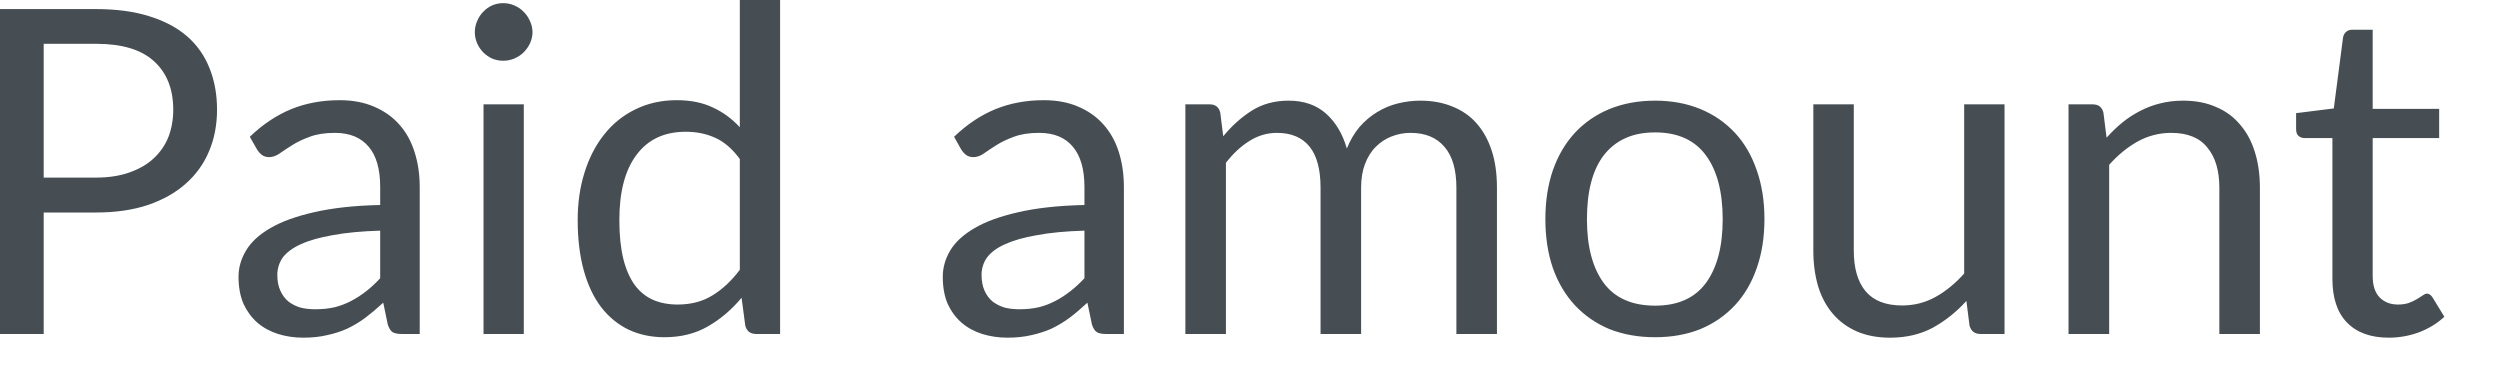 <?xml version="1.0" encoding="utf-8"?>
<svg xmlns="http://www.w3.org/2000/svg" fill="none" height="100%" overflow="visible" preserveAspectRatio="none" style="display: block;" viewBox="0 0 27 4" width="100%">
<path d="M1.036 1.918C1.171 1.918 1.291 1.9 1.393 1.864C1.498 1.828 1.586 1.778 1.656 1.714C1.727 1.649 1.782 1.571 1.818 1.482C1.853 1.392 1.871 1.293 1.871 1.185C1.871 0.962 1.802 0.787 1.663 0.661C1.525 0.535 1.316 0.473 1.036 0.473H0.472V1.918H1.036ZM1.036 0.098C1.258 0.098 1.451 0.124 1.614 0.176C1.779 0.227 1.915 0.3 2.023 0.394C2.131 0.489 2.21 0.603 2.263 0.737C2.317 0.871 2.344 1.02 2.344 1.185C2.344 1.349 2.315 1.498 2.258 1.633C2.201 1.769 2.117 1.886 2.006 1.984C1.896 2.082 1.76 2.158 1.597 2.214C1.435 2.268 1.248 2.295 1.036 2.295H0.472V3.607H0V0.098H1.036ZM4.106 2.491C3.906 2.497 3.735 2.513 3.592 2.54C3.452 2.564 3.337 2.597 3.248 2.638C3.159 2.678 3.095 2.727 3.053 2.782C3.015 2.838 2.995 2.9 2.995 2.968C2.995 3.033 3.005 3.09 3.027 3.137C3.048 3.185 3.077 3.224 3.113 3.255C3.151 3.284 3.193 3.306 3.242 3.321C3.293 3.334 3.346 3.34 3.404 3.34C3.481 3.34 3.551 3.333 3.615 3.318C3.678 3.302 3.738 3.279 3.793 3.25C3.85 3.22 3.904 3.185 3.955 3.145C4.008 3.104 4.058 3.057 4.106 3.005V2.491ZM2.698 1.477C2.836 1.345 2.983 1.246 3.142 1.18C3.3 1.115 3.476 1.082 3.668 1.082C3.807 1.082 3.931 1.105 4.038 1.151C4.146 1.197 4.237 1.26 4.31 1.342C4.384 1.424 4.439 1.522 4.476 1.638C4.514 1.754 4.533 1.882 4.533 2.02V3.607H4.339C4.297 3.607 4.265 3.601 4.241 3.588C4.218 3.573 4.201 3.545 4.188 3.505L4.139 3.269C4.073 3.33 4.009 3.384 3.947 3.431C3.885 3.477 3.82 3.516 3.751 3.549C3.683 3.58 3.61 3.603 3.531 3.62C3.455 3.638 3.369 3.647 3.274 3.647C3.178 3.647 3.087 3.633 3.003 3.607C2.918 3.58 2.843 3.539 2.78 3.485C2.718 3.431 2.668 3.363 2.63 3.282C2.594 3.198 2.576 3.1 2.576 2.988C2.576 2.89 2.603 2.796 2.657 2.706C2.711 2.615 2.798 2.534 2.919 2.464C3.04 2.393 3.198 2.336 3.392 2.292C3.586 2.247 3.824 2.22 4.106 2.214V2.02C4.106 1.828 4.065 1.682 3.982 1.585C3.898 1.485 3.777 1.435 3.617 1.435C3.509 1.435 3.419 1.449 3.346 1.477C3.273 1.503 3.211 1.533 3.157 1.567C3.104 1.6 3.059 1.63 3.019 1.658C2.982 1.684 2.944 1.697 2.906 1.697C2.878 1.697 2.852 1.69 2.831 1.675C2.809 1.659 2.792 1.639 2.777 1.616L2.698 1.477ZM5.657 1.127V3.607H5.222V1.127H5.657ZM5.751 0.348C5.751 0.39 5.741 0.43 5.724 0.468C5.707 0.504 5.684 0.536 5.655 0.566C5.628 0.593 5.593 0.615 5.555 0.632C5.517 0.648 5.477 0.656 5.434 0.656C5.392 0.656 5.352 0.648 5.314 0.632C5.278 0.615 5.247 0.593 5.219 0.566C5.191 0.536 5.169 0.504 5.153 0.468C5.137 0.43 5.128 0.39 5.128 0.348C5.128 0.305 5.137 0.265 5.153 0.228C5.169 0.189 5.191 0.155 5.219 0.127C5.247 0.098 5.278 0.075 5.314 0.059C5.352 0.042 5.392 0.034 5.434 0.034C5.477 0.034 5.517 0.042 5.555 0.059C5.593 0.075 5.628 0.098 5.655 0.127C5.684 0.155 5.707 0.189 5.724 0.228C5.741 0.265 5.751 0.305 5.751 0.348ZM7.99 1.717C7.909 1.607 7.82 1.531 7.726 1.489C7.63 1.445 7.525 1.423 7.407 1.423C7.176 1.423 7 1.505 6.876 1.67C6.751 1.835 6.689 2.07 6.689 2.376C6.689 2.537 6.703 2.676 6.731 2.792C6.759 2.906 6.8 3.001 6.854 3.076C6.907 3.149 6.974 3.203 7.052 3.238C7.13 3.272 7.219 3.289 7.319 3.289C7.462 3.289 7.588 3.256 7.693 3.191C7.801 3.126 7.9 3.033 7.99 2.914V1.717ZM8.425 0V3.607H8.167C8.104 3.607 8.065 3.577 8.049 3.517L8.009 3.216C7.903 3.343 7.783 3.446 7.647 3.524C7.511 3.603 7.355 3.642 7.176 3.642C7.035 3.642 6.906 3.615 6.79 3.561C6.674 3.505 6.576 3.425 6.493 3.318C6.412 3.212 6.349 3.08 6.305 2.922C6.261 2.763 6.239 2.581 6.239 2.376C6.239 2.193 6.263 2.023 6.312 1.866C6.361 1.708 6.431 1.571 6.523 1.455C6.614 1.339 6.726 1.248 6.858 1.183C6.993 1.116 7.142 1.082 7.309 1.082C7.461 1.082 7.591 1.109 7.699 1.161C7.808 1.211 7.905 1.282 7.99 1.374V0H8.425ZM11.712 2.491C11.511 2.497 11.34 2.513 11.198 2.54C11.057 2.564 10.943 2.597 10.853 2.638C10.764 2.678 10.7 2.727 10.659 2.782C10.62 2.838 10.601 2.9 10.601 2.968C10.601 3.033 10.611 3.09 10.632 3.137C10.653 3.185 10.682 3.224 10.718 3.255C10.756 3.284 10.798 3.306 10.847 3.321C10.898 3.334 10.952 3.34 11.009 3.34C11.086 3.34 11.156 3.333 11.22 3.318C11.284 3.302 11.343 3.279 11.398 3.25C11.456 3.22 11.509 3.185 11.56 3.145C11.613 3.104 11.663 3.057 11.712 3.005V2.491ZM10.304 1.477C10.442 1.345 10.588 1.246 10.748 1.18C10.906 1.115 11.081 1.082 11.274 1.082C11.412 1.082 11.536 1.105 11.643 1.151C11.752 1.197 11.842 1.26 11.915 1.342C11.989 1.424 12.045 1.522 12.082 1.638C12.119 1.754 12.138 1.882 12.138 2.02V3.607H11.945C11.902 3.607 11.87 3.601 11.847 3.588C11.824 3.573 11.806 3.545 11.793 3.505L11.744 3.269C11.678 3.33 11.615 3.384 11.553 3.431C11.491 3.477 11.425 3.516 11.357 3.549C11.288 3.58 11.215 3.603 11.137 3.62C11.06 3.638 10.974 3.647 10.88 3.647C10.784 3.647 10.693 3.633 10.608 3.607C10.523 3.58 10.448 3.539 10.385 3.485C10.323 3.431 10.273 3.363 10.235 3.282C10.199 3.198 10.182 3.1 10.182 2.988C10.182 2.89 10.209 2.796 10.262 2.706C10.316 2.615 10.404 2.534 10.525 2.464C10.645 2.393 10.803 2.336 10.997 2.292C11.191 2.247 11.43 2.22 11.712 2.214V2.02C11.712 1.828 11.67 1.682 11.587 1.585C11.504 1.485 11.383 1.435 11.223 1.435C11.115 1.435 11.024 1.449 10.951 1.477C10.879 1.503 10.816 1.533 10.762 1.567C10.71 1.6 10.664 1.63 10.625 1.658C10.588 1.684 10.55 1.697 10.512 1.697C10.483 1.697 10.457 1.69 10.436 1.675C10.415 1.659 10.397 1.639 10.382 1.616L10.304 1.477ZM12.802 3.607V1.127H13.065C13.127 1.127 13.164 1.157 13.179 1.217L13.211 1.472C13.303 1.359 13.406 1.267 13.519 1.195C13.634 1.123 13.766 1.087 13.916 1.087C14.083 1.087 14.217 1.134 14.321 1.227C14.426 1.32 14.5 1.446 14.546 1.604C14.582 1.514 14.628 1.437 14.683 1.371C14.74 1.306 14.804 1.252 14.874 1.21C14.944 1.167 15.019 1.136 15.097 1.117C15.177 1.097 15.258 1.087 15.34 1.087C15.47 1.087 15.586 1.109 15.687 1.151C15.79 1.192 15.877 1.252 15.947 1.332C16.018 1.412 16.073 1.511 16.111 1.629C16.149 1.744 16.167 1.878 16.167 2.028V3.607H15.729V2.028C15.729 1.833 15.687 1.687 15.601 1.587C15.516 1.486 15.394 1.435 15.234 1.435C15.162 1.435 15.094 1.448 15.028 1.474C14.964 1.499 14.908 1.536 14.859 1.585C14.81 1.633 14.771 1.696 14.742 1.771C14.714 1.844 14.7 1.93 14.7 2.028V3.607H14.262V2.028C14.262 1.829 14.222 1.68 14.142 1.582C14.062 1.484 13.945 1.435 13.791 1.435C13.684 1.435 13.584 1.465 13.493 1.523C13.401 1.58 13.317 1.659 13.24 1.758V3.607H12.802ZM17.875 1.087C18.057 1.087 18.22 1.118 18.365 1.178C18.511 1.238 18.634 1.324 18.738 1.435C18.841 1.546 18.919 1.681 18.973 1.839C19.028 1.996 19.056 2.171 19.056 2.366C19.056 2.562 19.028 2.738 18.973 2.895C18.919 3.051 18.841 3.185 18.738 3.296C18.634 3.407 18.511 3.493 18.365 3.554C18.22 3.612 18.057 3.642 17.875 3.642C17.692 3.642 17.528 3.612 17.381 3.554C17.236 3.493 17.112 3.407 17.008 3.296C16.906 3.185 16.826 3.051 16.771 2.895C16.717 2.738 16.69 2.562 16.69 2.366C16.69 2.171 16.717 1.996 16.771 1.839C16.826 1.681 16.906 1.546 17.008 1.435C17.112 1.324 17.236 1.238 17.381 1.178C17.528 1.118 17.692 1.087 17.875 1.087ZM17.875 3.301C18.12 3.301 18.303 3.22 18.424 3.056C18.545 2.891 18.605 2.662 18.605 2.368C18.605 2.073 18.545 1.842 18.424 1.678C18.303 1.513 18.12 1.43 17.875 1.43C17.752 1.43 17.642 1.451 17.55 1.494C17.458 1.536 17.382 1.598 17.32 1.678C17.259 1.758 17.213 1.856 17.183 1.974C17.153 2.09 17.139 2.221 17.139 2.368C17.139 2.662 17.199 2.891 17.32 3.056C17.442 3.22 17.628 3.301 17.875 3.301ZM21.649 1.127V3.607H21.39C21.327 3.607 21.288 3.577 21.271 3.517L21.237 3.25C21.13 3.369 21.009 3.465 20.875 3.539C20.741 3.611 20.587 3.647 20.414 3.647C20.279 3.647 20.159 3.625 20.055 3.58C19.952 3.535 19.865 3.471 19.795 3.389C19.725 3.308 19.672 3.209 19.636 3.093C19.602 2.977 19.584 2.849 19.584 2.709V1.127H20.021V2.709C20.021 2.896 20.063 3.042 20.148 3.145C20.234 3.247 20.365 3.299 20.542 3.299C20.671 3.299 20.791 3.269 20.902 3.208C21.014 3.146 21.118 3.061 21.213 2.954V1.127H21.649ZM22.751 1.487C22.806 1.426 22.862 1.371 22.923 1.322C22.983 1.273 23.047 1.232 23.114 1.198C23.183 1.162 23.254 1.135 23.329 1.117C23.406 1.097 23.489 1.087 23.577 1.087C23.713 1.087 23.831 1.11 23.935 1.156C24.039 1.2 24.125 1.264 24.194 1.347C24.265 1.429 24.317 1.527 24.353 1.643C24.389 1.759 24.407 1.887 24.407 2.028V3.607H23.969V2.028C23.969 1.84 23.925 1.695 23.838 1.592C23.754 1.487 23.624 1.435 23.449 1.435C23.321 1.435 23.2 1.466 23.087 1.528C22.976 1.59 22.873 1.674 22.779 1.78V3.607H22.34V1.127H22.602C22.664 1.127 22.702 1.157 22.717 1.217L22.751 1.487ZM25.799 3.647C25.604 3.647 25.452 3.592 25.346 3.482C25.241 3.373 25.19 3.216 25.19 3.01V1.491H24.891C24.864 1.491 24.843 1.484 24.825 1.469C24.807 1.453 24.798 1.429 24.798 1.396V1.222L25.205 1.171L25.305 0.404C25.31 0.38 25.32 0.36 25.337 0.345C25.354 0.329 25.377 0.321 25.405 0.321H25.625V1.176H26.343V1.491H25.625V2.98C25.625 3.085 25.651 3.162 25.701 3.213C25.752 3.264 25.817 3.289 25.898 3.289C25.943 3.289 25.982 3.283 26.015 3.272C26.05 3.259 26.078 3.245 26.103 3.23C26.128 3.216 26.148 3.202 26.164 3.191C26.183 3.178 26.197 3.171 26.211 3.171C26.233 3.171 26.254 3.185 26.272 3.213L26.399 3.421C26.324 3.491 26.233 3.547 26.128 3.588C26.022 3.627 25.912 3.647 25.799 3.647Z" fill="#464E53" id="Vector"/>
</svg>